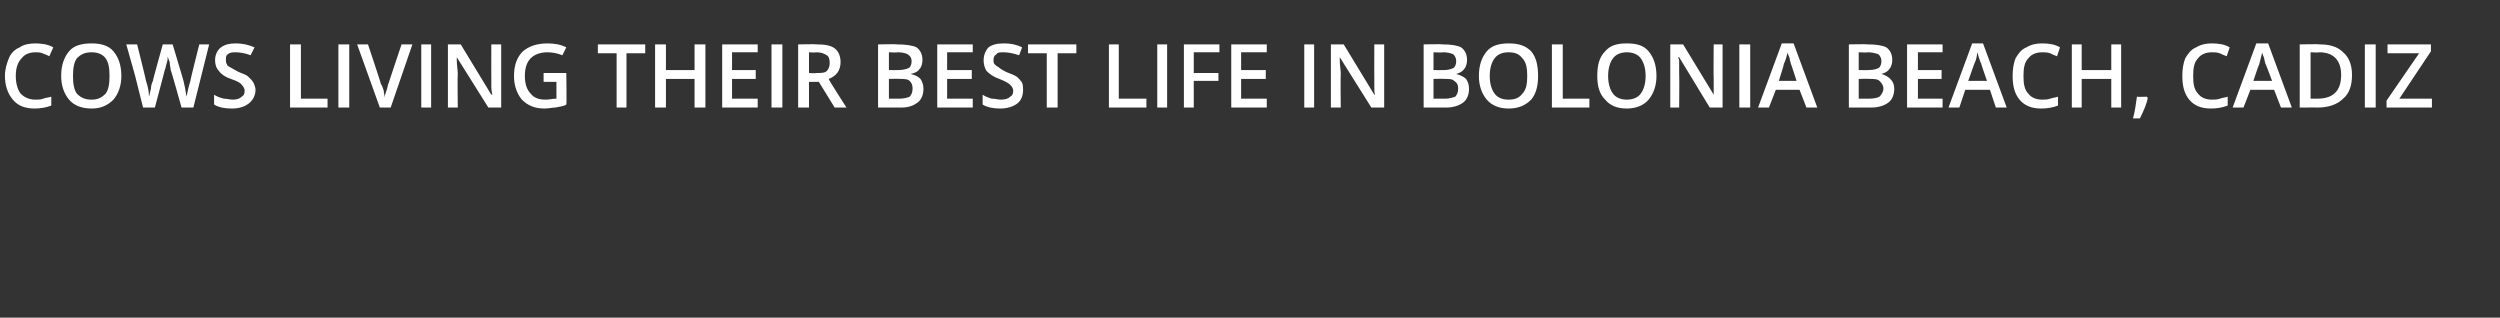 <?xml version="1.0" standalone="no"?>
<!DOCTYPE svg PUBLIC "-//W3C//DTD SVG 1.1//EN" "http://www.w3.org/Graphics/SVG/1.1/DTD/svg11.dtd">
<svg xmlns="http://www.w3.org/2000/svg" version="1.1" width="253.4px" height="32.2px" viewBox="0 -4 253.4 32.2" style="top:-4px">
  <rect x="0" y="-4" width="253.4" height="32.2" fill="#333333" stroke="none"/>
  <desc>COWS LIVING THEIR BEST LIFE IN BOLONIA BEACH, CADIZ</desc>
  <defs/>
  <g id="Polygon52549">
    <path d="M 3.6 1.3 C 3 1.3 2.5 1.5 2.2 1.9 C 1.8 2.3 1.6 2.9 1.6 3.7 C 1.6 4.5 1.8 5.1 2.1 5.5 C 2.5 5.9 3 6.1 3.6 6.1 C 3.9 6.1 4.1 6.1 4.4 6 C 4.6 5.9 4.9 5.9 5.2 5.8 C 5.2 5.8 5.2 6.7 5.2 6.7 C 4.7 6.9 4.1 7 3.5 7 C 2.5 7 1.8 6.7 1.3 6.1 C 0.8 5.5 0.5 4.7 0.5 3.7 C 0.5 3 0.7 2.4 0.9 1.9 C 1.1 1.4 1.5 1 2 0.8 C 2.4 0.5 3 0.4 3.6 0.4 C 4.2 0.4 4.9 0.5 5.4 0.8 C 5.4 0.8 5 1.7 5 1.7 C 4.8 1.6 4.6 1.5 4.3 1.4 C 4.1 1.3 3.8 1.3 3.6 1.3 Z M 12.3 3.7 C 12.3 4.7 12 5.5 11.5 6.1 C 10.9 6.7 10.2 7 9.3 7 C 8.3 7 7.5 6.7 7 6.1 C 6.5 5.5 6.2 4.7 6.2 3.7 C 6.2 2.6 6.5 1.8 7 1.2 C 7.5 0.6 8.3 0.4 9.3 0.4 C 10.2 0.4 11 0.6 11.5 1.2 C 12 1.8 12.3 2.6 12.3 3.7 Z M 7.4 3.7 C 7.4 4.5 7.5 5.1 7.8 5.5 C 8.2 5.9 8.6 6.1 9.3 6.1 C 9.9 6.1 10.3 5.9 10.7 5.5 C 11 5.1 11.1 4.5 11.1 3.7 C 11.1 2.9 11 2.3 10.7 1.9 C 10.4 1.5 9.9 1.3 9.3 1.3 C 8.6 1.3 8.2 1.5 7.8 1.9 C 7.5 2.3 7.4 2.9 7.4 3.7 Z M 19.6 6.9 L 18.4 6.9 C 18.4 6.9 17.33 3.05 17.3 3.1 C 17.3 2.9 17.2 2.6 17.2 2.3 C 17.1 2 17 1.8 17 1.7 C 17 1.9 17 2.1 16.9 2.4 C 16.8 2.7 16.8 2.9 16.7 3.1 C 16.72 3.07 15.7 6.9 15.7 6.9 L 14.5 6.9 L 13.7 3.7 L 12.8 0.5 L 13.9 0.5 C 13.9 0.5 14.83 4.21 14.8 4.2 C 15 4.8 15.1 5.3 15.1 5.8 C 15.2 5.5 15.2 5.3 15.3 5 C 15.3 4.7 15.4 4.4 15.5 4.2 C 15.46 4.21 16.5 0.5 16.5 0.5 L 17.5 0.5 C 17.5 0.5 18.62 4.23 18.6 4.2 C 18.7 4.6 18.8 5.1 18.9 5.8 C 19 5.4 19.1 4.8 19.3 4.2 C 19.26 4.2 20.2 0.5 20.2 0.5 L 21.2 0.5 L 19.6 6.9 Z M 25.9 5.1 C 25.9 5.7 25.6 6.2 25.2 6.5 C 24.8 6.8 24.3 7 23.5 7 C 22.8 7 22.2 6.9 21.7 6.6 C 21.7 6.6 21.7 5.6 21.7 5.6 C 22 5.8 22.3 5.9 22.7 6 C 23 6 23.3 6.1 23.6 6.1 C 24 6.1 24.3 6 24.5 5.8 C 24.7 5.7 24.8 5.5 24.8 5.2 C 24.8 5 24.7 4.8 24.5 4.6 C 24.4 4.4 24 4.2 23.4 4 C 22.8 3.8 22.4 3.5 22.2 3.2 C 21.9 2.9 21.8 2.5 21.8 2.1 C 21.8 1.6 22 1.1 22.4 0.8 C 22.8 0.5 23.3 0.4 23.9 0.4 C 24.5 0.4 25.1 0.5 25.8 0.8 C 25.8 0.8 25.4 1.6 25.4 1.6 C 24.9 1.4 24.3 1.3 23.9 1.3 C 23.6 1.3 23.3 1.3 23.1 1.5 C 22.9 1.6 22.9 1.8 22.9 2.1 C 22.9 2.2 22.9 2.4 23 2.5 C 23 2.6 23.1 2.7 23.3 2.8 C 23.5 2.9 23.8 3.1 24.2 3.3 C 24.7 3.5 25 3.6 25.2 3.8 C 25.4 4 25.6 4.2 25.7 4.4 C 25.8 4.6 25.9 4.9 25.9 5.1 Z M 29.4 6.9 L 29.4 0.5 L 30.5 0.5 L 30.5 6 L 33.2 6 L 33.2 6.9 L 29.4 6.9 Z M 34.3 6.9 L 34.3 0.5 L 35.4 0.5 L 35.4 6.9 L 34.3 6.9 Z M 40.7 0.5 L 41.8 0.5 L 39.6 6.9 L 38.5 6.9 L 36.2 0.5 L 37.3 0.5 C 37.3 0.5 38.63 4.46 38.6 4.5 C 38.7 4.6 38.8 4.9 38.9 5.2 C 38.9 5.5 39 5.7 39 5.9 C 39 5.6 39.1 5.4 39.2 5.1 C 39.3 4.8 39.3 4.6 39.4 4.4 C 39.38 4.44 40.7 0.5 40.7 0.5 Z M 42.7 6.9 L 42.7 0.5 L 43.7 0.5 L 43.7 6.9 L 42.7 6.9 Z M 50.8 6.9 L 49.5 6.9 L 46.3 1.8 L 46.3 1.8 C 46.3 1.8 46.3 2.05 46.3 2.1 C 46.3 2.6 46.4 3.1 46.4 3.5 C 46.36 3.55 46.4 6.9 46.4 6.9 L 45.4 6.9 L 45.4 0.5 L 46.7 0.5 L 49.8 5.6 C 49.8 5.6 49.86 5.55 49.9 5.6 C 49.9 5.5 49.8 5.2 49.8 4.8 C 49.8 4.4 49.8 4.1 49.8 3.8 C 49.79 3.83 49.8 0.5 49.8 0.5 L 50.8 0.5 L 50.8 6.9 Z M 55.1 3.4 L 57.4 3.4 C 57.4 3.4 57.45 6.63 57.4 6.6 C 57.1 6.8 56.7 6.8 56.3 6.9 C 56 6.9 55.6 7 55.2 7 C 54.2 7 53.5 6.7 52.9 6.1 C 52.4 5.5 52.1 4.7 52.1 3.7 C 52.1 2.6 52.4 1.8 53 1.2 C 53.6 0.7 54.4 0.4 55.5 0.4 C 56.2 0.4 56.8 0.5 57.4 0.8 C 57.4 0.8 57 1.6 57 1.6 C 56.5 1.4 56 1.3 55.5 1.3 C 54.8 1.3 54.2 1.5 53.8 1.9 C 53.4 2.3 53.2 2.9 53.2 3.7 C 53.2 4.5 53.4 5.1 53.8 5.5 C 54.1 5.9 54.6 6.1 55.3 6.1 C 55.7 6.1 56 6 56.4 6 C 56.41 5.96 56.4 4.3 56.4 4.3 L 55.1 4.3 L 55.1 3.4 Z M 63.5 6.9 L 62.5 6.9 L 62.5 1.4 L 60.6 1.4 L 60.6 0.5 L 65.4 0.5 L 65.4 1.4 L 63.5 1.4 L 63.5 6.9 Z M 71.5 6.9 L 70.4 6.9 L 70.4 4 L 67.5 4 L 67.5 6.9 L 66.4 6.9 L 66.4 0.5 L 67.5 0.5 L 67.5 3.1 L 70.4 3.1 L 70.4 0.5 L 71.5 0.5 L 71.5 6.9 Z M 76.8 6.9 L 73.2 6.9 L 73.2 0.5 L 76.8 0.5 L 76.8 1.3 L 74.2 1.3 L 74.2 3.1 L 76.6 3.1 L 76.6 4 L 74.2 4 L 74.2 6 L 76.8 6 L 76.8 6.9 Z M 78.2 6.9 L 78.2 0.5 L 79.3 0.5 L 79.3 6.9 L 78.2 6.9 Z M 82 3.4 C 82 3.4 82.73 3.45 82.7 3.4 C 83.2 3.4 83.6 3.4 83.8 3.2 C 84 3 84.1 2.7 84.1 2.4 C 84.1 2 84 1.7 83.8 1.6 C 83.5 1.4 83.2 1.3 82.7 1.3 C 82.69 1.35 82 1.3 82 1.3 L 82 3.4 Z M 82 4.3 L 82 6.9 L 80.9 6.9 L 80.9 0.5 C 80.9 0.5 82.76 0.46 82.8 0.5 C 83.6 0.5 84.2 0.6 84.6 0.9 C 85 1.2 85.2 1.7 85.2 2.3 C 85.2 3.1 84.8 3.7 84 4 C 83.95 4.04 85.8 6.9 85.8 6.9 L 84.6 6.9 L 83 4.3 L 82 4.3 Z M 89 0.5 C 89 0.5 90.94 0.46 90.9 0.5 C 91.8 0.5 92.5 0.6 92.9 0.8 C 93.3 1.1 93.5 1.5 93.5 2.1 C 93.5 2.4 93.4 2.8 93.2 3 C 93 3.3 92.7 3.4 92.3 3.5 C 92.3 3.5 92.3 3.5 92.3 3.5 C 92.8 3.6 93.1 3.8 93.3 4 C 93.5 4.3 93.6 4.6 93.6 5 C 93.6 5.6 93.4 6.1 93 6.4 C 92.6 6.7 92.1 6.9 91.4 6.9 C 91.36 6.89 89 6.9 89 6.9 L 89 0.5 Z M 90.1 3.1 C 90.1 3.1 91.1 3.12 91.1 3.1 C 91.5 3.1 91.9 3 92.1 2.9 C 92.3 2.8 92.4 2.5 92.4 2.2 C 92.4 1.9 92.3 1.7 92 1.5 C 91.8 1.4 91.5 1.3 91 1.3 C 91 1.34 90.1 1.3 90.1 1.3 L 90.1 3.1 Z M 90.1 4 L 90.1 6 C 90.1 6 91.2 6 91.2 6 C 91.6 6 92 5.9 92.2 5.8 C 92.4 5.6 92.5 5.3 92.5 5 C 92.5 4.6 92.4 4.4 92.2 4.2 C 92 4 91.6 4 91.2 4 C 91.15 3.97 90.1 4 90.1 4 Z M 98.6 6.9 L 95 6.9 L 95 0.5 L 98.6 0.5 L 98.6 1.3 L 96 1.3 L 96 3.1 L 98.5 3.1 L 98.5 4 L 96 4 L 96 6 L 98.6 6 L 98.6 6.9 Z M 103.7 5.1 C 103.7 5.7 103.5 6.2 103.1 6.5 C 102.7 6.8 102.1 7 101.4 7 C 100.7 7 100.1 6.9 99.6 6.6 C 99.6 6.6 99.6 5.6 99.6 5.6 C 99.9 5.8 100.2 5.9 100.5 6 C 100.9 6 101.2 6.1 101.4 6.1 C 101.9 6.1 102.2 6 102.4 5.8 C 102.6 5.7 102.7 5.5 102.7 5.2 C 102.7 5 102.6 4.8 102.4 4.6 C 102.2 4.4 101.8 4.2 101.3 4 C 100.7 3.8 100.3 3.5 100 3.2 C 99.8 2.9 99.7 2.5 99.7 2.1 C 99.7 1.6 99.9 1.1 100.2 0.8 C 100.6 0.5 101.1 0.4 101.8 0.4 C 102.4 0.4 103 0.5 103.6 0.8 C 103.6 0.8 103.3 1.6 103.3 1.6 C 102.7 1.4 102.2 1.3 101.7 1.3 C 101.4 1.3 101.1 1.3 101 1.5 C 100.8 1.6 100.7 1.8 100.7 2.1 C 100.7 2.2 100.7 2.4 100.8 2.5 C 100.9 2.6 101 2.7 101.2 2.8 C 101.3 2.9 101.6 3.1 102 3.3 C 102.5 3.5 102.8 3.6 103.1 3.8 C 103.3 4 103.5 4.2 103.6 4.4 C 103.7 4.6 103.7 4.9 103.7 5.1 Z M 107.2 6.9 L 106.1 6.9 L 106.1 1.4 L 104.2 1.4 L 104.2 0.5 L 109.1 0.5 L 109.1 1.4 L 107.2 1.4 L 107.2 6.9 Z M 112.4 6.9 L 112.4 0.5 L 113.4 0.5 L 113.4 6 L 116.2 6 L 116.2 6.9 L 112.4 6.9 Z M 117.3 6.9 L 117.3 0.5 L 118.3 0.5 L 118.3 6.9 L 117.3 6.9 Z M 121 6.9 L 120 6.9 L 120 0.5 L 123.6 0.5 L 123.6 1.3 L 121 1.3 L 121 3.4 L 123.5 3.4 L 123.5 4.2 L 121 4.2 L 121 6.9 Z M 128.4 6.9 L 124.8 6.9 L 124.8 0.5 L 128.4 0.5 L 128.4 1.3 L 125.8 1.3 L 125.8 3.1 L 128.3 3.1 L 128.3 4 L 125.8 4 L 125.8 6 L 128.4 6 L 128.4 6.9 Z M 132.2 6.9 L 132.2 0.5 L 133.2 0.5 L 133.2 6.9 L 132.2 6.9 Z M 140.3 6.9 L 139 6.9 L 135.8 1.8 L 135.8 1.8 C 135.8 1.8 135.8 2.05 135.8 2.1 C 135.8 2.6 135.9 3.1 135.9 3.5 C 135.86 3.55 135.9 6.9 135.9 6.9 L 134.9 6.9 L 134.9 0.5 L 136.2 0.5 L 139.3 5.6 C 139.3 5.6 139.35 5.55 139.4 5.6 C 139.3 5.5 139.3 5.2 139.3 4.8 C 139.3 4.4 139.3 4.1 139.3 3.8 C 139.29 3.83 139.3 0.5 139.3 0.5 L 140.3 0.5 L 140.3 6.9 Z M 144.3 0.5 C 144.3 0.5 146.2 0.46 146.2 0.5 C 147.1 0.5 147.7 0.6 148.1 0.8 C 148.5 1.1 148.7 1.5 148.7 2.1 C 148.7 2.4 148.6 2.8 148.4 3 C 148.2 3.3 147.9 3.4 147.6 3.5 C 147.6 3.5 147.6 3.5 147.6 3.5 C 148 3.6 148.4 3.8 148.6 4 C 148.8 4.3 148.9 4.6 148.9 5 C 148.9 5.6 148.7 6.1 148.3 6.4 C 147.9 6.7 147.3 6.9 146.6 6.9 C 146.61 6.89 144.3 6.9 144.3 6.9 L 144.3 0.5 Z M 145.3 3.1 C 145.3 3.1 146.35 3.12 146.4 3.1 C 146.8 3.1 147.1 3 147.3 2.9 C 147.5 2.8 147.6 2.5 147.6 2.2 C 147.6 1.9 147.5 1.7 147.3 1.5 C 147.1 1.4 146.7 1.3 146.3 1.3 C 146.25 1.34 145.3 1.3 145.3 1.3 L 145.3 3.1 Z M 145.3 4 L 145.3 6 C 145.3 6 146.46 6 146.5 6 C 146.9 6 147.2 5.9 147.5 5.8 C 147.7 5.6 147.8 5.3 147.8 5 C 147.8 4.6 147.7 4.4 147.4 4.2 C 147.2 4 146.9 4 146.4 4 C 146.4 3.97 145.3 4 145.3 4 Z M 155.9 3.7 C 155.9 4.7 155.7 5.5 155.2 6.1 C 154.6 6.7 153.9 7 152.9 7 C 152 7 151.2 6.7 150.7 6.1 C 150.2 5.5 149.9 4.7 149.9 3.7 C 149.9 2.6 150.2 1.8 150.7 1.2 C 151.2 0.6 152 0.4 152.9 0.4 C 153.9 0.4 154.6 0.6 155.2 1.2 C 155.7 1.8 155.9 2.6 155.9 3.7 Z M 151 3.7 C 151 4.5 151.2 5.1 151.5 5.5 C 151.8 5.9 152.3 6.1 152.9 6.1 C 153.6 6.1 154 5.9 154.3 5.5 C 154.7 5.1 154.8 4.5 154.8 3.7 C 154.8 2.9 154.7 2.3 154.3 1.9 C 154 1.5 153.6 1.3 152.9 1.3 C 152.3 1.3 151.8 1.5 151.5 1.9 C 151.2 2.3 151 2.9 151 3.7 Z M 157.3 6.9 L 157.3 0.5 L 158.4 0.5 L 158.4 6 L 161.1 6 L 161.1 6.9 L 157.3 6.9 Z M 167.9 3.7 C 167.9 4.7 167.6 5.5 167.1 6.1 C 166.6 6.7 165.8 7 164.9 7 C 163.9 7 163.2 6.7 162.7 6.1 C 162.1 5.5 161.9 4.7 161.9 3.7 C 161.9 2.6 162.1 1.8 162.7 1.2 C 163.2 0.6 163.9 0.4 164.9 0.4 C 165.9 0.4 166.6 0.6 167.1 1.2 C 167.6 1.8 167.9 2.6 167.9 3.7 Z M 163 3.7 C 163 4.5 163.2 5.1 163.5 5.5 C 163.8 5.9 164.3 6.1 164.9 6.1 C 165.5 6.1 166 5.9 166.3 5.5 C 166.6 5.1 166.8 4.5 166.8 3.7 C 166.8 2.9 166.6 2.3 166.3 1.9 C 166 1.5 165.5 1.3 164.9 1.3 C 164.3 1.3 163.8 1.5 163.5 1.9 C 163.2 2.3 163 2.9 163 3.7 Z M 174.6 6.9 L 173.3 6.9 L 170.2 1.8 L 170.1 1.8 C 170.1 1.8 170.17 2.05 170.2 2.1 C 170.2 2.6 170.2 3.1 170.2 3.5 C 170.23 3.55 170.2 6.9 170.2 6.9 L 169.3 6.9 L 169.3 0.5 L 170.6 0.5 L 173.7 5.6 C 173.7 5.6 173.73 5.55 173.7 5.6 C 173.7 5.5 173.7 5.2 173.7 4.8 C 173.7 4.4 173.7 4.1 173.7 3.8 C 173.67 3.83 173.7 0.5 173.7 0.5 L 174.6 0.5 L 174.6 6.9 Z M 176.3 6.9 L 176.3 0.5 L 177.4 0.5 L 177.4 6.9 L 176.3 6.9 Z M 183.1 6.9 L 182.4 5.1 L 180 5.1 L 179.3 6.9 L 178.2 6.9 L 180.6 0.4 L 181.8 0.4 L 184.2 6.9 L 183.1 6.9 Z M 182.1 4.2 C 182.1 4.2 181.54 2.45 181.5 2.4 C 181.5 2.3 181.4 2.1 181.4 1.9 C 181.3 1.6 181.2 1.5 181.2 1.3 C 181.1 1.7 181 2.1 180.8 2.5 C 180.85 2.52 180.3 4.2 180.3 4.2 L 182.1 4.2 Z M 187.4 0.5 C 187.4 0.5 189.27 0.46 189.3 0.5 C 190.2 0.5 190.8 0.6 191.2 0.8 C 191.6 1.1 191.8 1.5 191.8 2.1 C 191.8 2.4 191.7 2.8 191.5 3 C 191.3 3.3 191 3.4 190.7 3.5 C 190.7 3.5 190.7 3.5 190.7 3.5 C 191.1 3.6 191.4 3.8 191.6 4 C 191.9 4.3 192 4.6 192 5 C 192 5.6 191.8 6.1 191.4 6.4 C 191 6.7 190.4 6.9 189.7 6.9 C 189.68 6.89 187.4 6.9 187.4 6.9 L 187.4 0.5 Z M 188.4 3.1 C 188.4 3.1 189.42 3.12 189.4 3.1 C 189.9 3.1 190.2 3 190.4 2.9 C 190.6 2.8 190.7 2.5 190.7 2.2 C 190.7 1.9 190.6 1.7 190.4 1.5 C 190.1 1.4 189.8 1.3 189.3 1.3 C 189.32 1.34 188.4 1.3 188.4 1.3 L 188.4 3.1 Z M 188.4 4 L 188.4 6 C 188.4 6 189.53 6 189.5 6 C 190 6 190.3 5.9 190.5 5.8 C 190.7 5.6 190.9 5.3 190.9 5 C 190.9 4.6 190.7 4.4 190.5 4.2 C 190.3 4 189.9 4 189.5 4 C 189.47 3.97 188.4 4 188.4 4 Z M 196.9 6.9 L 193.3 6.9 L 193.3 0.5 L 196.9 0.5 L 196.9 1.3 L 194.4 1.3 L 194.4 3.1 L 196.8 3.1 L 196.8 4 L 194.4 4 L 194.4 6 L 196.9 6 L 196.9 6.9 Z M 202.3 6.9 L 201.7 5.1 L 199.2 5.1 L 198.6 6.9 L 197.5 6.9 L 199.9 0.4 L 201 0.4 L 203.4 6.9 L 202.3 6.9 Z M 201.4 4.2 C 201.4 4.2 200.79 2.45 200.8 2.4 C 200.7 2.3 200.7 2.1 200.6 1.9 C 200.5 1.6 200.5 1.5 200.4 1.3 C 200.4 1.7 200.3 2.1 200.1 2.5 C 200.1 2.52 199.5 4.2 199.5 4.2 L 201.4 4.2 Z M 207 1.3 C 206.4 1.3 205.9 1.5 205.6 1.9 C 205.2 2.3 205.1 2.9 205.1 3.7 C 205.1 4.5 205.2 5.1 205.6 5.5 C 205.9 5.9 206.4 6.1 207 6.1 C 207.3 6.1 207.5 6.1 207.8 6 C 208.1 5.9 208.3 5.9 208.6 5.8 C 208.6 5.8 208.6 6.7 208.6 6.7 C 208.1 6.9 207.5 7 206.9 7 C 205.9 7 205.2 6.7 204.7 6.1 C 204.2 5.5 204 4.7 204 3.7 C 204 3 204.1 2.4 204.3 1.9 C 204.6 1.4 204.9 1 205.4 0.8 C 205.9 0.5 206.4 0.4 207 0.4 C 207.7 0.4 208.3 0.5 208.8 0.8 C 208.8 0.8 208.5 1.7 208.5 1.7 C 208.2 1.6 208 1.5 207.8 1.4 C 207.5 1.3 207.3 1.3 207 1.3 Z M 215 6.9 L 214 6.9 L 214 4 L 211 4 L 211 6.9 L 210 6.9 L 210 0.5 L 211 0.5 L 211 3.1 L 214 3.1 L 214 0.5 L 215 0.5 L 215 6.9 Z M 217.7 5.9 C 217.6 6.5 217.3 7.2 216.9 8 C 216.9 8 216.2 8 216.2 8 C 216.4 7.3 216.5 6.5 216.6 5.8 C 216.62 5.84 217.6 5.8 217.6 5.8 C 217.6 5.8 217.7 5.94 217.7 5.9 Z M 224.2 1.3 C 223.6 1.3 223.1 1.5 222.8 1.9 C 222.4 2.3 222.3 2.9 222.3 3.7 C 222.3 4.5 222.4 5.1 222.8 5.5 C 223.1 5.9 223.6 6.1 224.2 6.1 C 224.5 6.1 224.7 6.1 225 6 C 225.3 5.9 225.5 5.9 225.8 5.8 C 225.8 5.8 225.8 6.7 225.8 6.7 C 225.3 6.9 224.7 7 224.1 7 C 223.1 7 222.4 6.7 221.9 6.1 C 221.4 5.5 221.2 4.7 221.2 3.7 C 221.2 3 221.3 2.4 221.5 1.9 C 221.8 1.4 222.1 1 222.6 0.8 C 223.1 0.5 223.6 0.4 224.2 0.4 C 224.9 0.4 225.5 0.5 226 0.8 C 226 0.8 225.7 1.7 225.7 1.7 C 225.4 1.6 225.2 1.5 225 1.4 C 224.7 1.3 224.5 1.3 224.2 1.3 Z M 231.2 6.9 L 230.5 5.1 L 228.1 5.1 L 227.4 6.9 L 226.3 6.9 L 228.7 0.4 L 229.9 0.4 L 232.3 6.9 L 231.2 6.9 Z M 230.3 4.2 C 230.3 4.2 229.65 2.45 229.6 2.4 C 229.6 2.3 229.5 2.1 229.5 1.9 C 229.4 1.6 229.3 1.5 229.3 1.3 C 229.2 1.7 229.1 2.1 229 2.5 C 228.96 2.52 228.4 4.2 228.4 4.2 L 230.3 4.2 Z M 238.4 3.6 C 238.4 4.7 238.1 5.5 237.5 6 C 236.9 6.6 236 6.9 234.9 6.9 C 234.93 6.89 233.1 6.9 233.1 6.9 L 233.1 0.5 C 233.1 0.5 235.12 0.46 235.1 0.5 C 236.1 0.5 236.9 0.7 237.5 1.3 C 238.1 1.8 238.4 2.6 238.4 3.6 Z M 234.9 6 C 236.5 6 237.3 5.2 237.3 3.6 C 237.3 2.1 236.5 1.3 235.1 1.3 C 235.09 1.34 234.2 1.3 234.2 1.3 L 234.2 6 L 234.9 6 C 234.9 6 234.93 6 234.9 6 Z M 239.7 6.9 L 239.7 0.5 L 240.8 0.5 L 240.8 6.9 L 239.7 6.9 Z M 246.5 6.9 L 241.9 6.9 L 241.9 6.2 L 245.2 1.4 L 242 1.4 L 242 0.5 L 246.4 0.5 L 246.4 1.2 L 243.2 6 L 246.5 6 L 246.5 6.9 Z " stroke="none" fill="#fff"/>
  </g>
</svg>